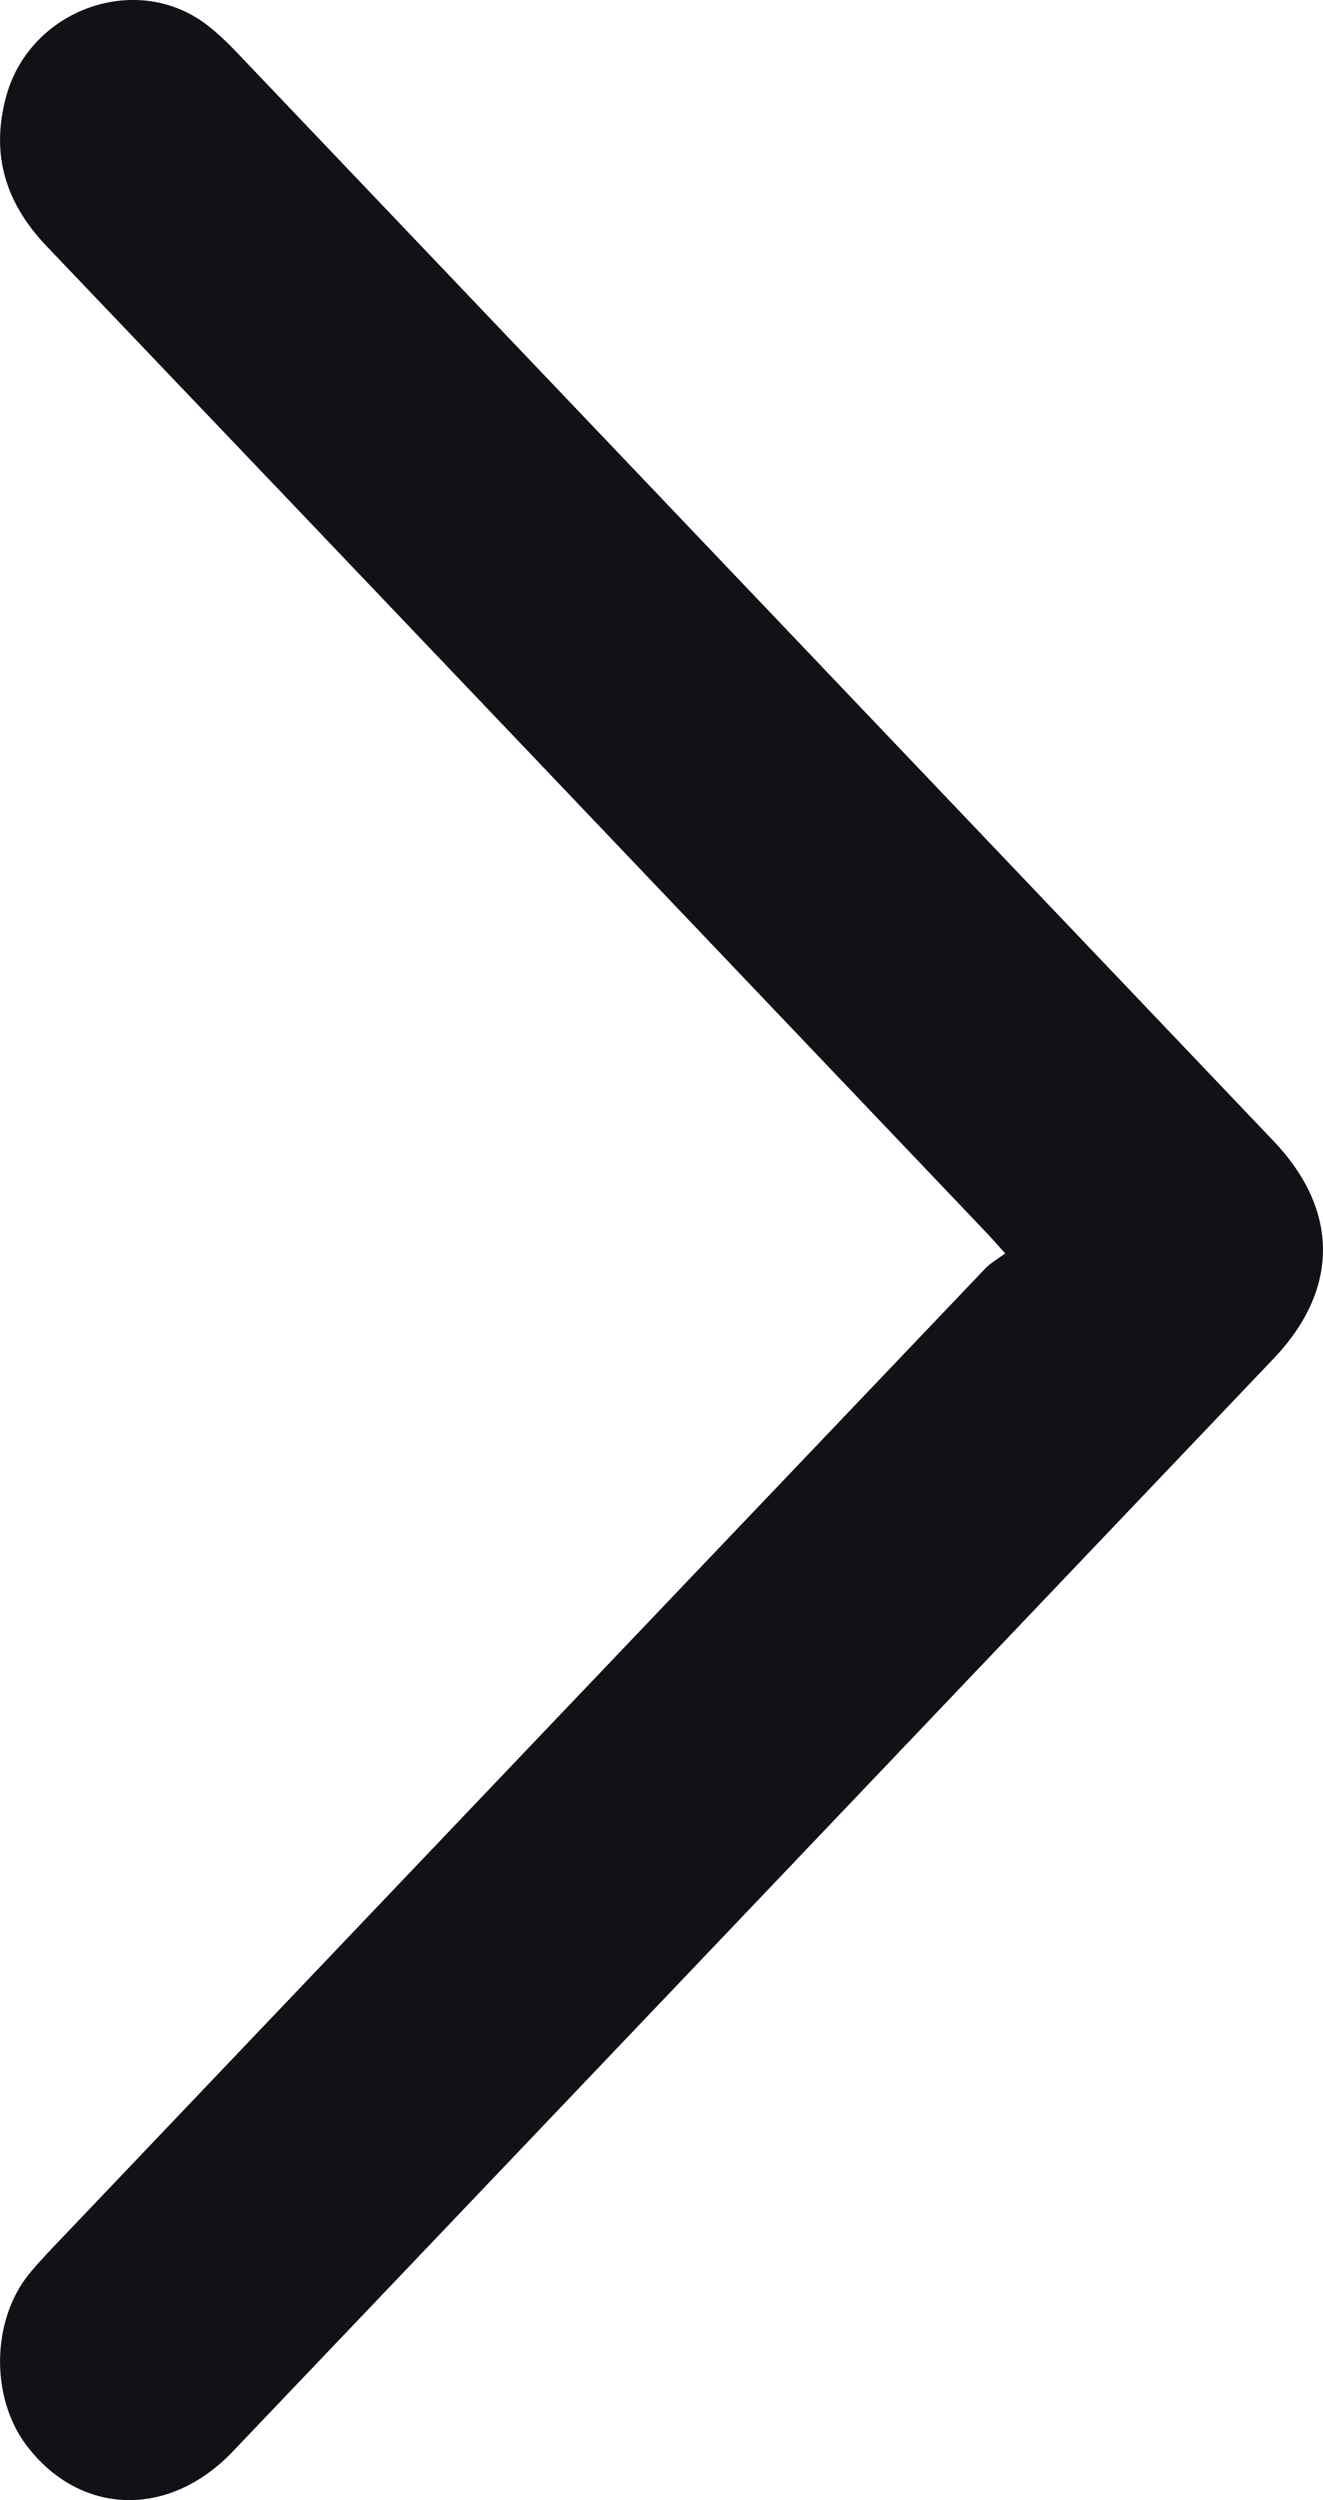 <svg width="9" height="17" viewBox="0 0 9 17" fill="none" xmlns="http://www.w3.org/2000/svg">
<path d="M6.838 8.523C6.776 8.453 6.74 8.413 6.702 8.373C4.575 6.14 2.447 3.905 0.317 1.674C0.042 1.385 -0.066 1.057 0.041 0.659C0.203 0.056 0.942 -0.202 1.42 0.179C1.484 0.23 1.545 0.287 1.602 0.347C3.956 2.817 6.31 5.288 8.663 7.758C9.112 8.229 9.112 8.768 8.664 9.238C6.305 11.715 3.945 14.193 1.584 16.669C1.149 17.126 0.544 17.107 0.181 16.629C-0.066 16.304 -0.059 15.778 0.198 15.462C0.248 15.401 0.301 15.344 0.355 15.287C2.47 13.066 4.585 10.846 6.701 8.627C6.739 8.587 6.788 8.56 6.838 8.523L6.838 8.523Z" fill="#131118"/>
</svg>
